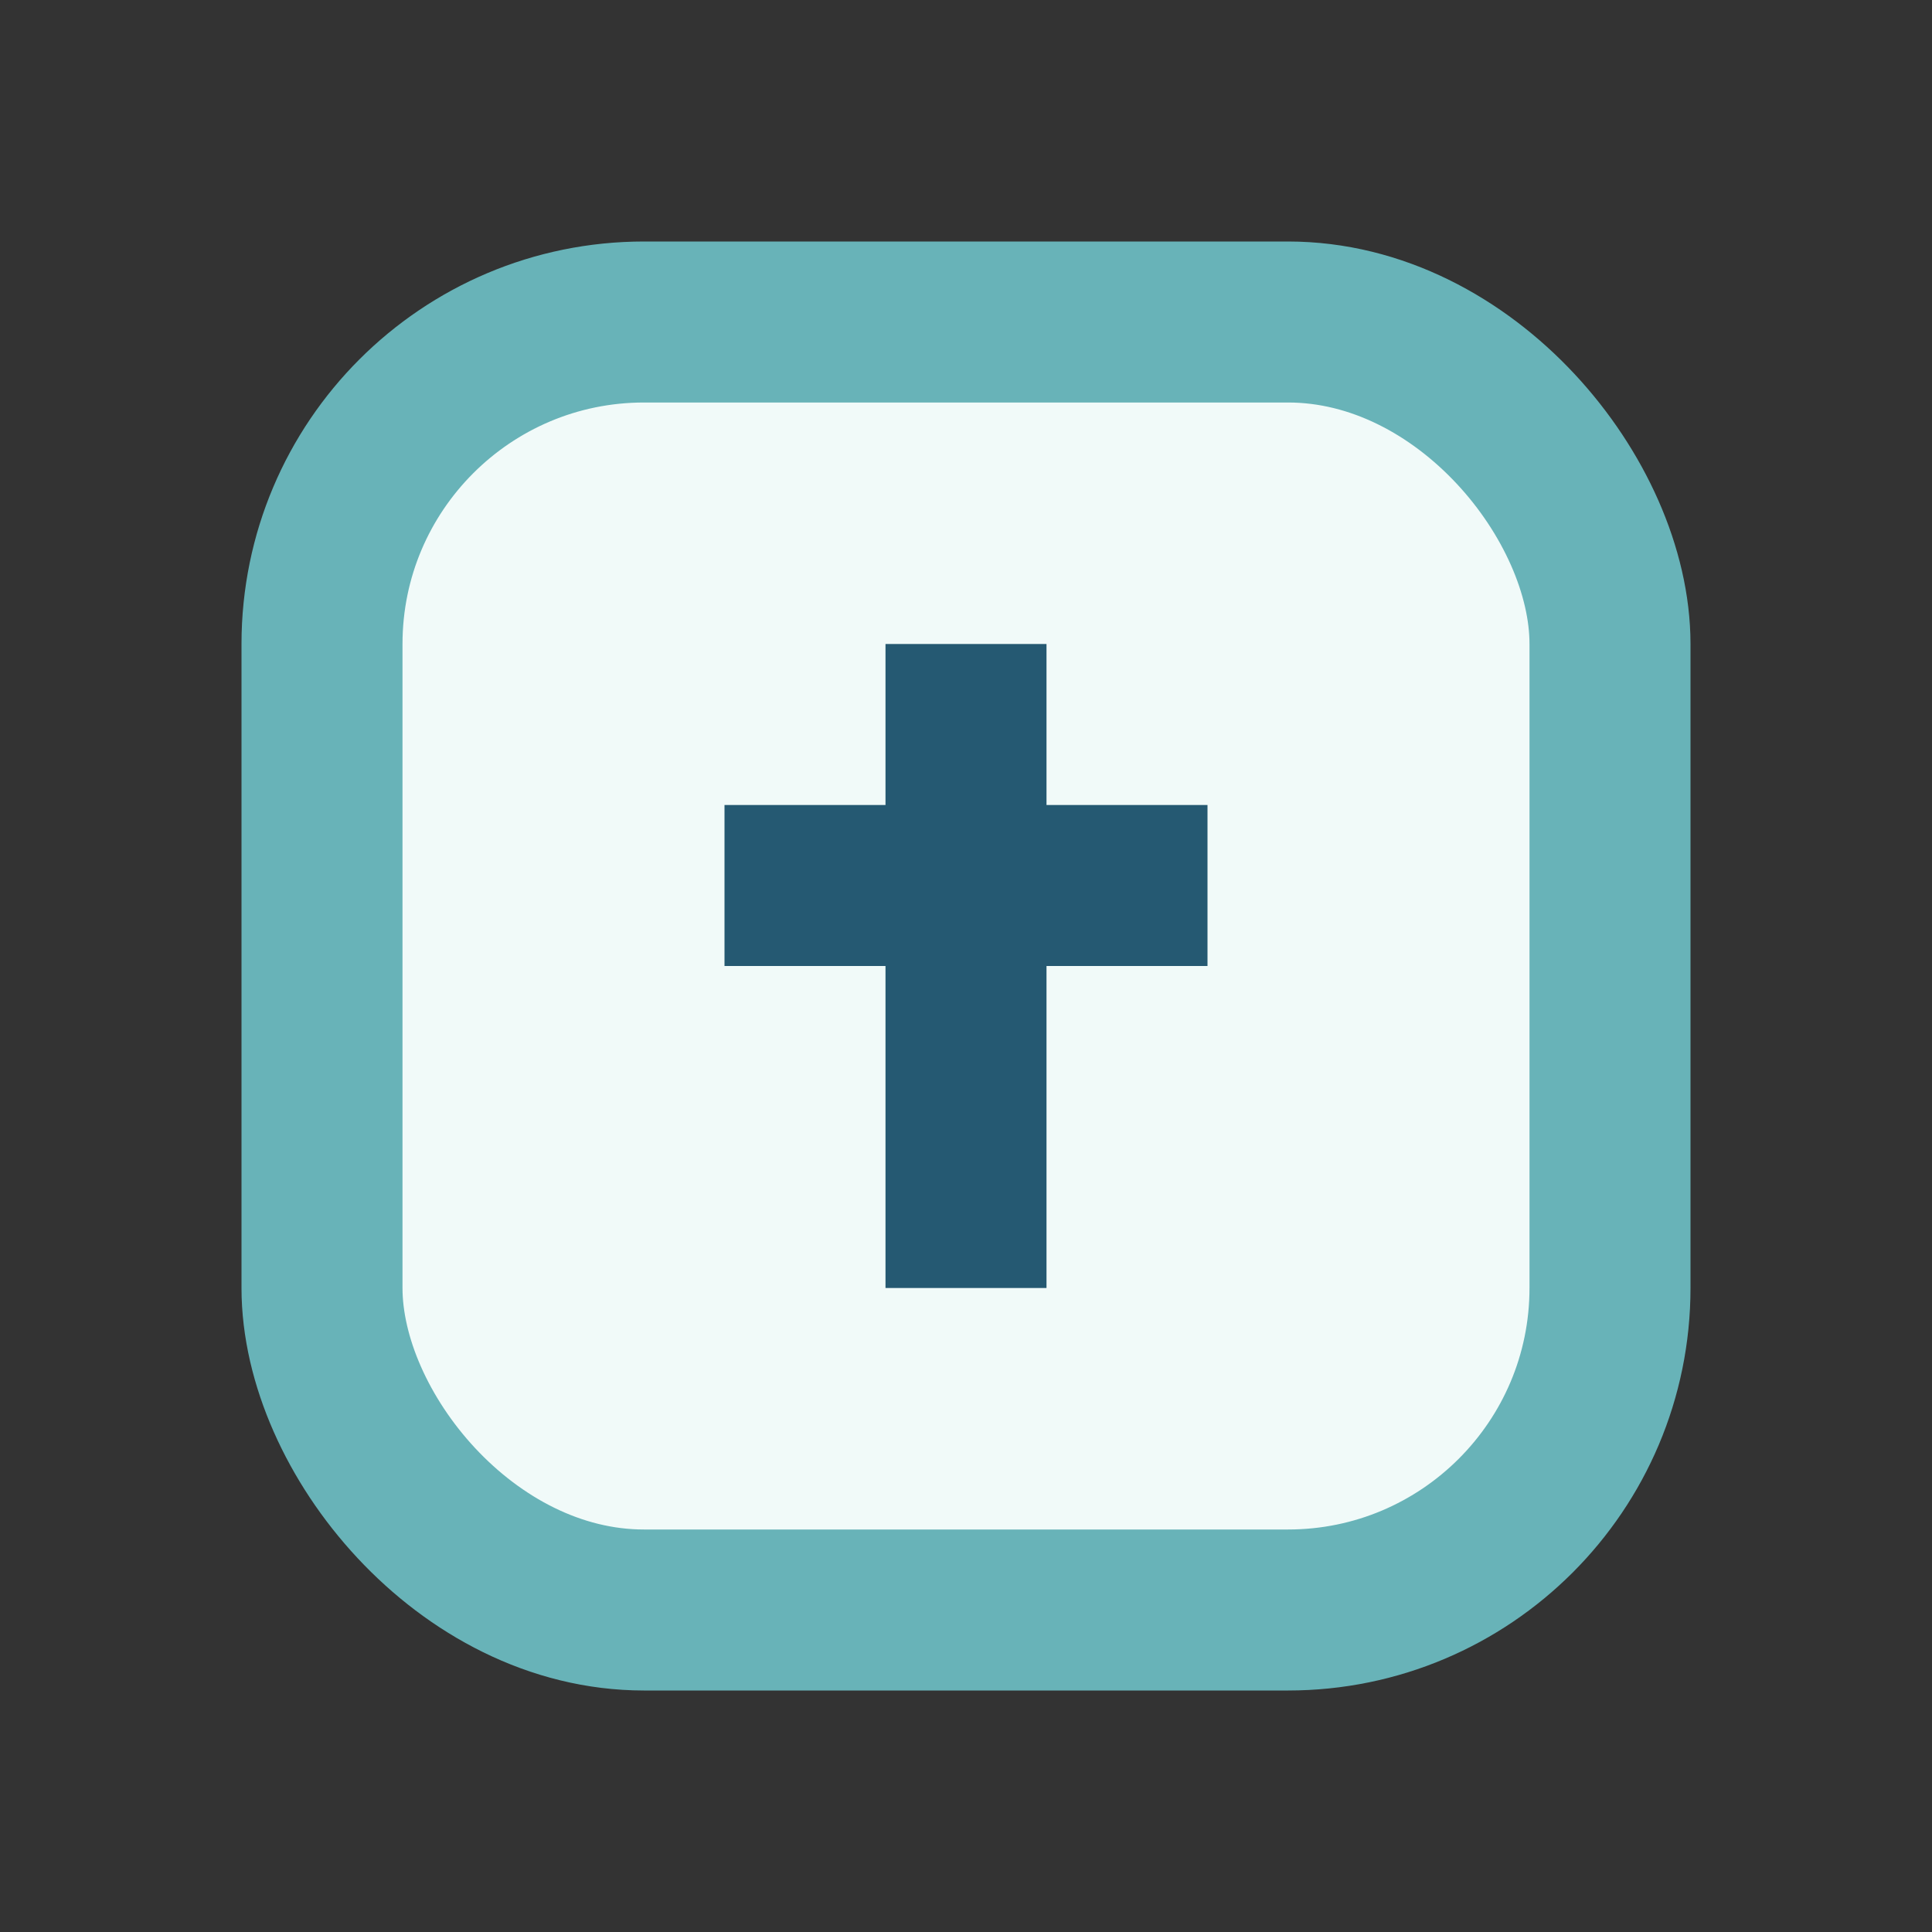 <?xml version="1.0" encoding="UTF-8"?>
<svg xmlns="http://www.w3.org/2000/svg" width="24" height="24" viewBox="0 0 24 24"><rect x="0" y="0" width="24" height="24" fill="#333333" stroke="none"/><rect x="4" y="4" width="16" height="16" rx="4" fill="#F1FAF9" stroke="#68B3B8" stroke-width="2"/><path d="M12 8v8M9 11h6" fill="none" stroke="#255972" stroke-width="2"/></svg>